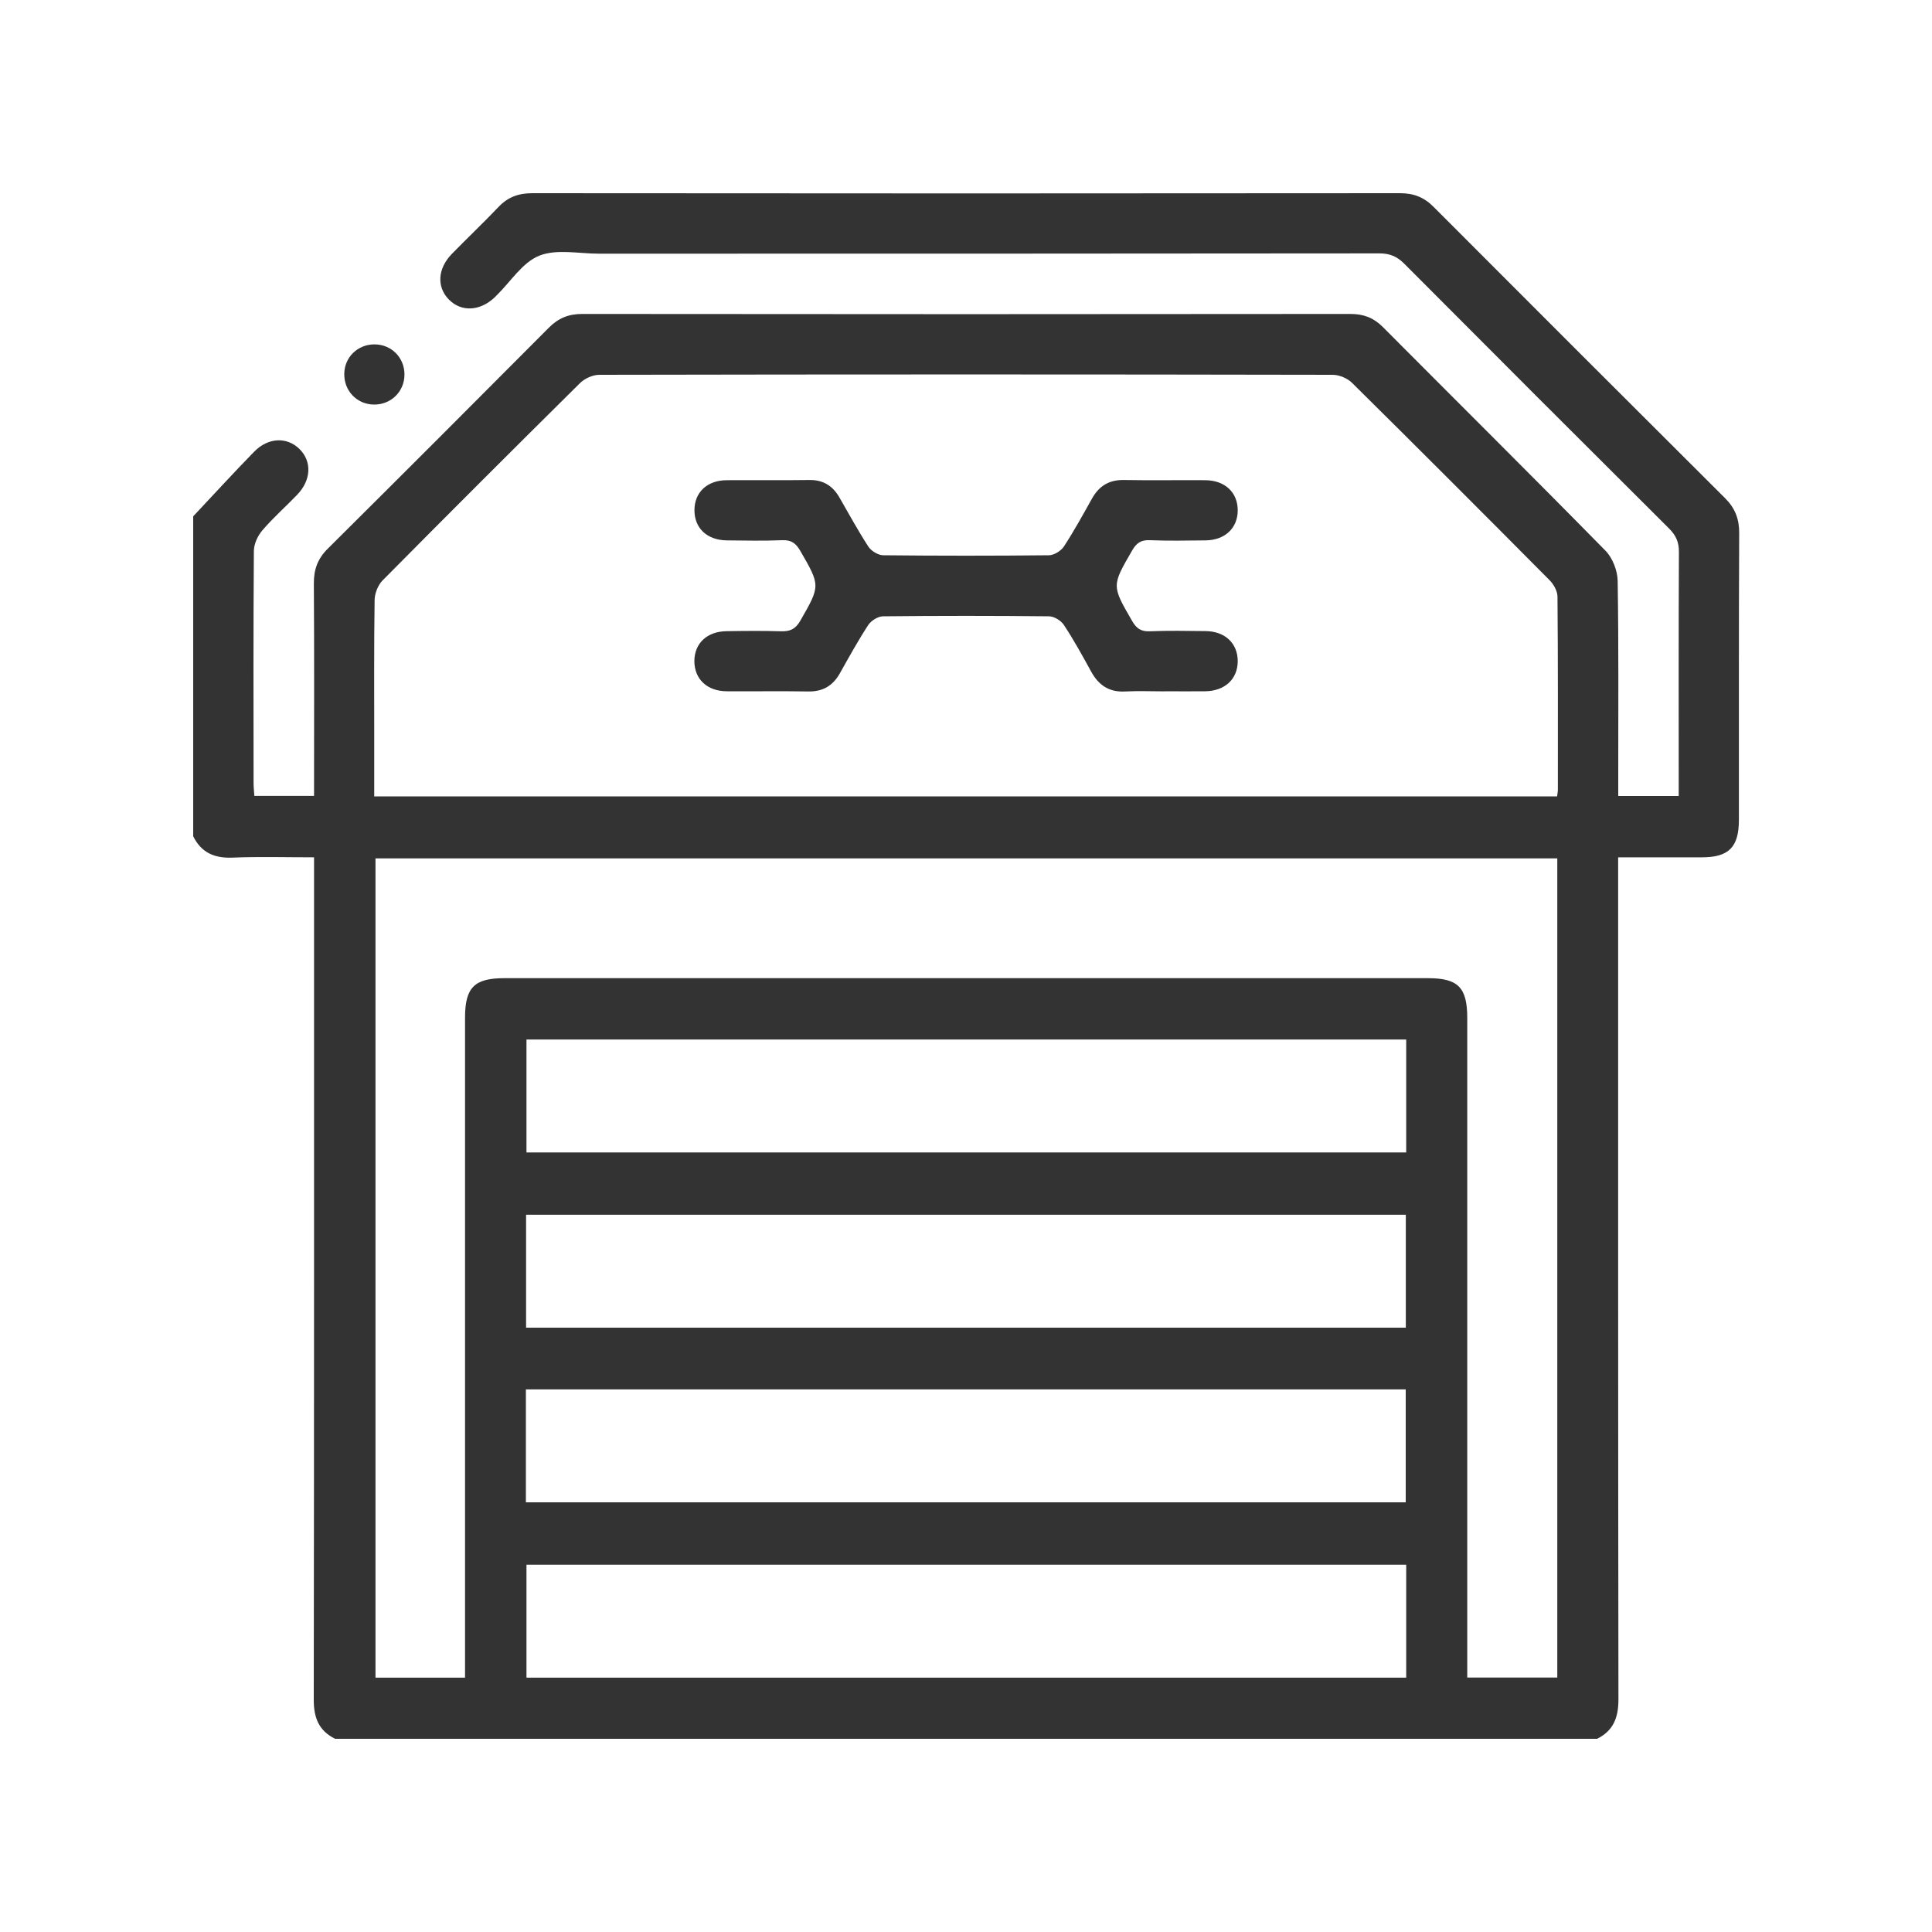<svg width="20" height="20" viewBox="0 0 20 20" fill="none" xmlns="http://www.w3.org/2000/svg">
<path d="M16.533 18H3.469C3.299 17.916 3.247 17.78 3.248 17.593C3.252 14.751 3.251 11.91 3.251 9.069V8.875C2.957 8.875 2.682 8.867 2.408 8.878C2.22 8.886 2.084 8.827 2 8.657C2 7.553 2 6.449 2 5.345C2.21 5.122 2.416 4.896 2.63 4.677C2.777 4.526 2.972 4.521 3.101 4.649C3.23 4.777 3.222 4.97 3.077 5.121C2.958 5.245 2.828 5.359 2.717 5.489C2.668 5.545 2.629 5.63 2.628 5.703C2.622 6.505 2.624 7.307 2.625 8.109C2.625 8.154 2.631 8.198 2.633 8.239H3.251C3.251 7.498 3.254 6.769 3.249 6.04C3.248 5.895 3.289 5.783 3.393 5.68C4.158 4.92 4.92 4.158 5.681 3.393C5.779 3.294 5.885 3.25 6.026 3.25C8.678 3.253 11.329 3.253 13.98 3.25C14.115 3.25 14.219 3.289 14.314 3.384C15.082 4.156 15.855 4.922 16.618 5.699C16.693 5.774 16.744 5.906 16.746 6.013C16.757 6.7 16.752 7.388 16.752 8.075C16.752 8.131 16.752 8.186 16.752 8.24H17.378C17.378 7.39 17.376 6.552 17.38 5.714C17.381 5.612 17.349 5.541 17.277 5.47C16.362 4.559 15.448 3.645 14.537 2.73C14.461 2.654 14.387 2.623 14.279 2.623C11.586 2.626 8.893 2.626 6.2 2.626C5.992 2.626 5.762 2.575 5.582 2.647C5.408 2.717 5.286 2.916 5.141 3.058C5.133 3.065 5.127 3.073 5.119 3.08C4.966 3.223 4.774 3.231 4.646 3.1C4.519 2.97 4.53 2.78 4.677 2.629C4.837 2.465 5.004 2.307 5.162 2.141C5.258 2.04 5.368 2 5.509 2C8.504 2.003 11.499 2.003 14.494 2C14.636 2 14.743 2.043 14.841 2.142C15.845 3.148 16.851 4.154 17.858 5.157C17.961 5.26 18.005 5.372 18.004 5.519C17.999 6.508 18.002 7.497 18.001 8.487C18.001 8.769 17.897 8.875 17.618 8.875C17.333 8.876 17.048 8.875 16.751 8.875C16.751 8.955 16.751 9.016 16.751 9.077C16.751 11.915 16.75 14.754 16.754 17.592C16.754 17.779 16.703 17.916 16.533 18ZM16.119 8.244C16.122 8.216 16.127 8.196 16.127 8.176C16.127 7.51 16.129 6.843 16.123 6.177C16.123 6.119 16.084 6.049 16.041 6.006C15.363 5.323 14.682 4.641 13.997 3.964C13.949 3.916 13.864 3.88 13.796 3.88C11.266 3.875 8.735 3.875 6.204 3.88C6.136 3.88 6.052 3.918 6.004 3.966C5.319 4.644 4.638 5.324 3.96 6.009C3.913 6.057 3.879 6.142 3.878 6.211C3.871 6.69 3.874 7.169 3.874 7.648C3.874 7.844 3.874 8.041 3.874 8.244H16.118L16.119 8.244ZM16.121 8.886H3.887V17.367H4.814C4.814 17.298 4.814 17.237 4.814 17.176C4.814 14.963 4.814 12.75 4.814 10.537C4.814 10.223 4.909 10.126 5.221 10.126C8.408 10.126 11.595 10.126 14.782 10.126C15.094 10.126 15.189 10.222 15.189 10.538C15.189 12.751 15.189 14.964 15.189 17.177V17.366H16.121V8.886H16.121ZM14.557 10.761H5.45V11.93H14.557V10.761ZM14.553 13.744V12.575H5.446V13.744H14.553ZM5.444 15.552H14.552V14.383H5.444V15.552ZM14.557 16.198H5.45V17.367H14.557V16.198Z" fill="#333333"/>
<path d="M4.187 3.879C4.186 4.055 4.046 4.191 3.869 4.188C3.693 4.185 3.559 4.044 3.564 3.866C3.568 3.696 3.703 3.566 3.874 3.565C4.051 3.564 4.188 3.701 4.187 3.879Z" fill="#333333"/>
<path d="M12.056 7.157C11.921 7.157 11.785 7.151 11.65 7.158C11.484 7.168 11.374 7.095 11.296 6.953C11.206 6.789 11.116 6.625 11.013 6.469C10.983 6.424 10.912 6.38 10.859 6.38C10.287 6.374 9.714 6.374 9.141 6.38C9.089 6.38 9.018 6.425 8.988 6.47C8.883 6.631 8.79 6.8 8.696 6.967C8.623 7.098 8.519 7.161 8.366 7.158C8.085 7.153 7.804 7.158 7.523 7.156C7.32 7.155 7.189 7.03 7.188 6.845C7.188 6.66 7.319 6.536 7.522 6.534C7.71 6.531 7.897 6.529 8.084 6.535C8.178 6.538 8.234 6.513 8.284 6.427C8.493 6.062 8.494 6.065 8.283 5.7C8.238 5.623 8.191 5.589 8.1 5.592C7.907 5.6 7.714 5.596 7.522 5.594C7.319 5.591 7.188 5.467 7.189 5.281C7.189 5.097 7.32 4.972 7.523 4.971C7.81 4.969 8.096 4.973 8.383 4.969C8.523 4.968 8.62 5.03 8.688 5.147C8.787 5.318 8.881 5.492 8.989 5.658C9.018 5.703 9.089 5.747 9.142 5.748C9.715 5.754 10.287 5.754 10.86 5.748C10.912 5.747 10.983 5.703 11.013 5.658C11.118 5.497 11.211 5.328 11.305 5.16C11.378 5.03 11.482 4.966 11.635 4.969C11.916 4.974 12.197 4.969 12.478 4.971C12.681 4.973 12.812 5.097 12.813 5.282C12.813 5.466 12.682 5.592 12.479 5.594C12.287 5.596 12.094 5.6 11.902 5.592C11.81 5.588 11.763 5.623 11.719 5.7C11.508 6.065 11.508 6.062 11.719 6.427C11.763 6.504 11.81 6.539 11.902 6.535C12.094 6.527 12.287 6.531 12.48 6.533C12.682 6.535 12.813 6.66 12.813 6.845C12.812 7.03 12.68 7.153 12.477 7.156C12.337 7.158 12.196 7.156 12.056 7.156V7.157Z" fill="#333333"/>
</svg>
